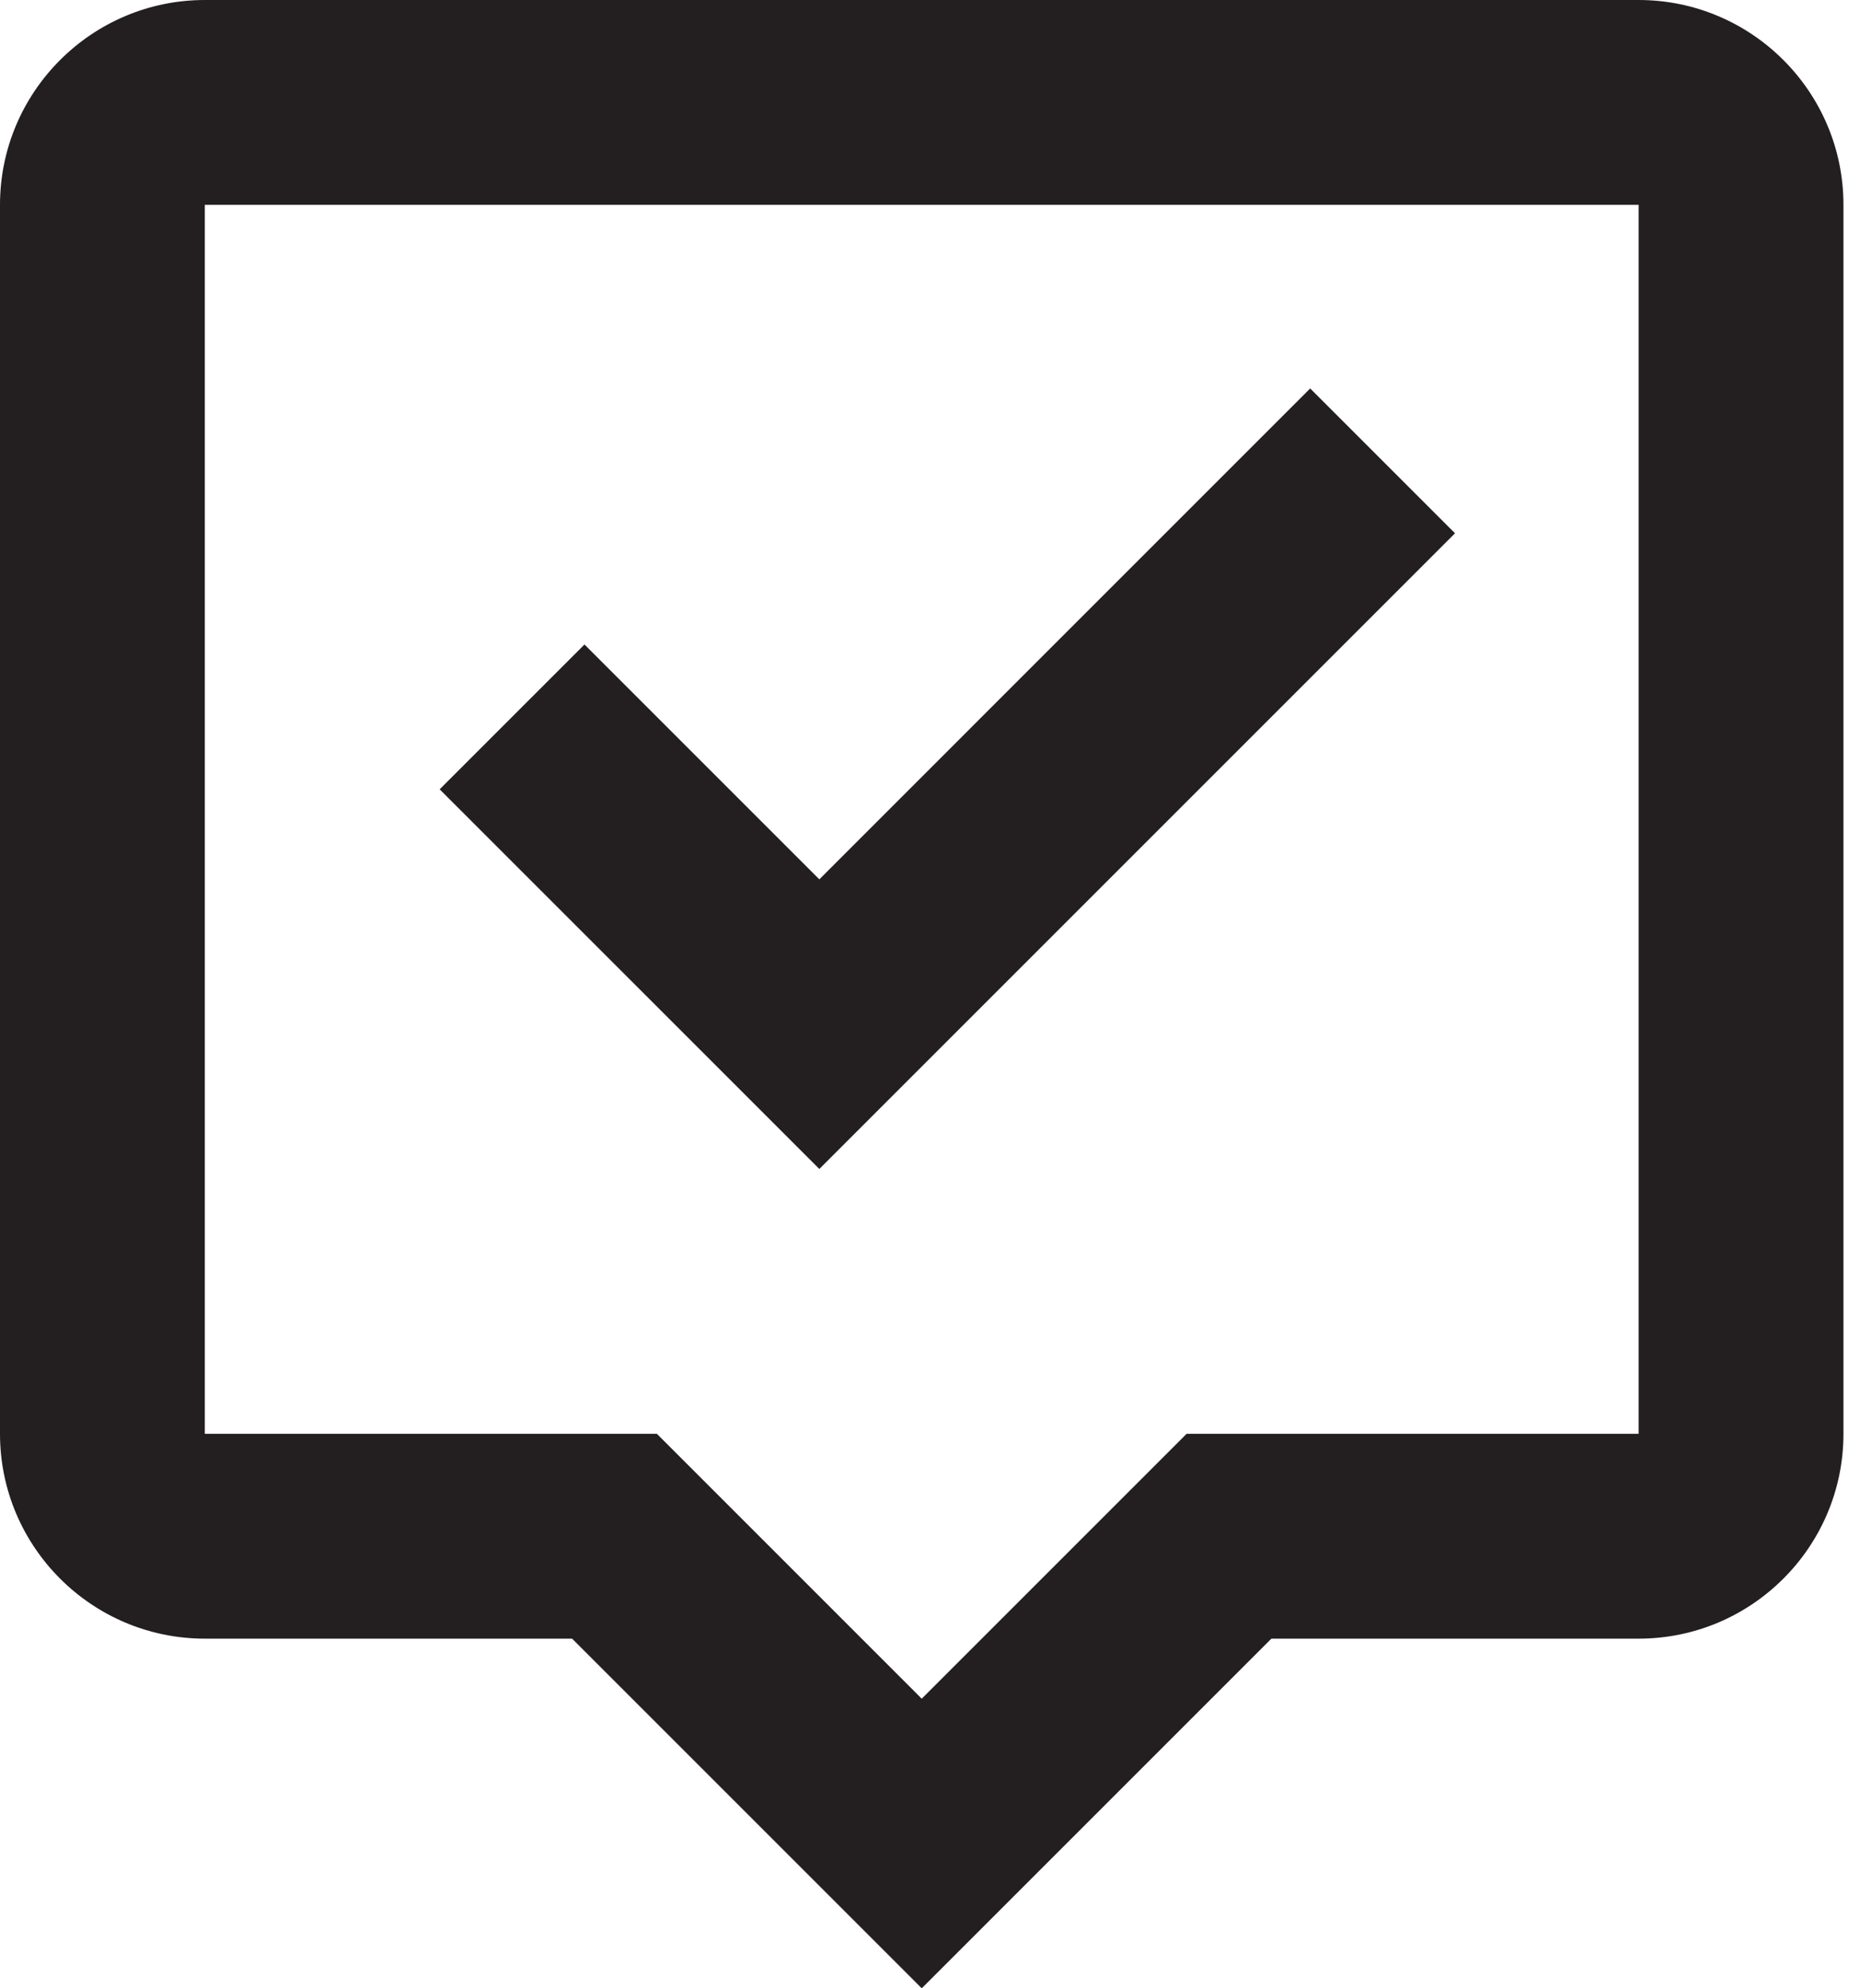 <svg width="58" height="62" viewBox="0 0 58 62" fill="none" xmlns="http://www.w3.org/2000/svg">
<path d="M0 6.387V44.71C0 48.233 2.865 51.097 6.387 51.097H17.839L28.742 62L39.645 51.097H51.097C54.62 51.097 57.484 48.233 57.484 44.71V6.387C57.484 2.865 54.62 0 51.097 0H6.387C2.865 0 0 2.865 0 6.387ZM6.387 6.387H51.097V44.71H37.001L28.742 52.969L20.484 44.71H6.387V6.387Z" fill="#231F20"/>
<path d="M45.371 16.629L40.855 12.113L25.549 27.42L18.226 20.097L13.71 24.613L25.549 36.451L45.371 16.629Z" fill="#231F20"/>
</svg>

